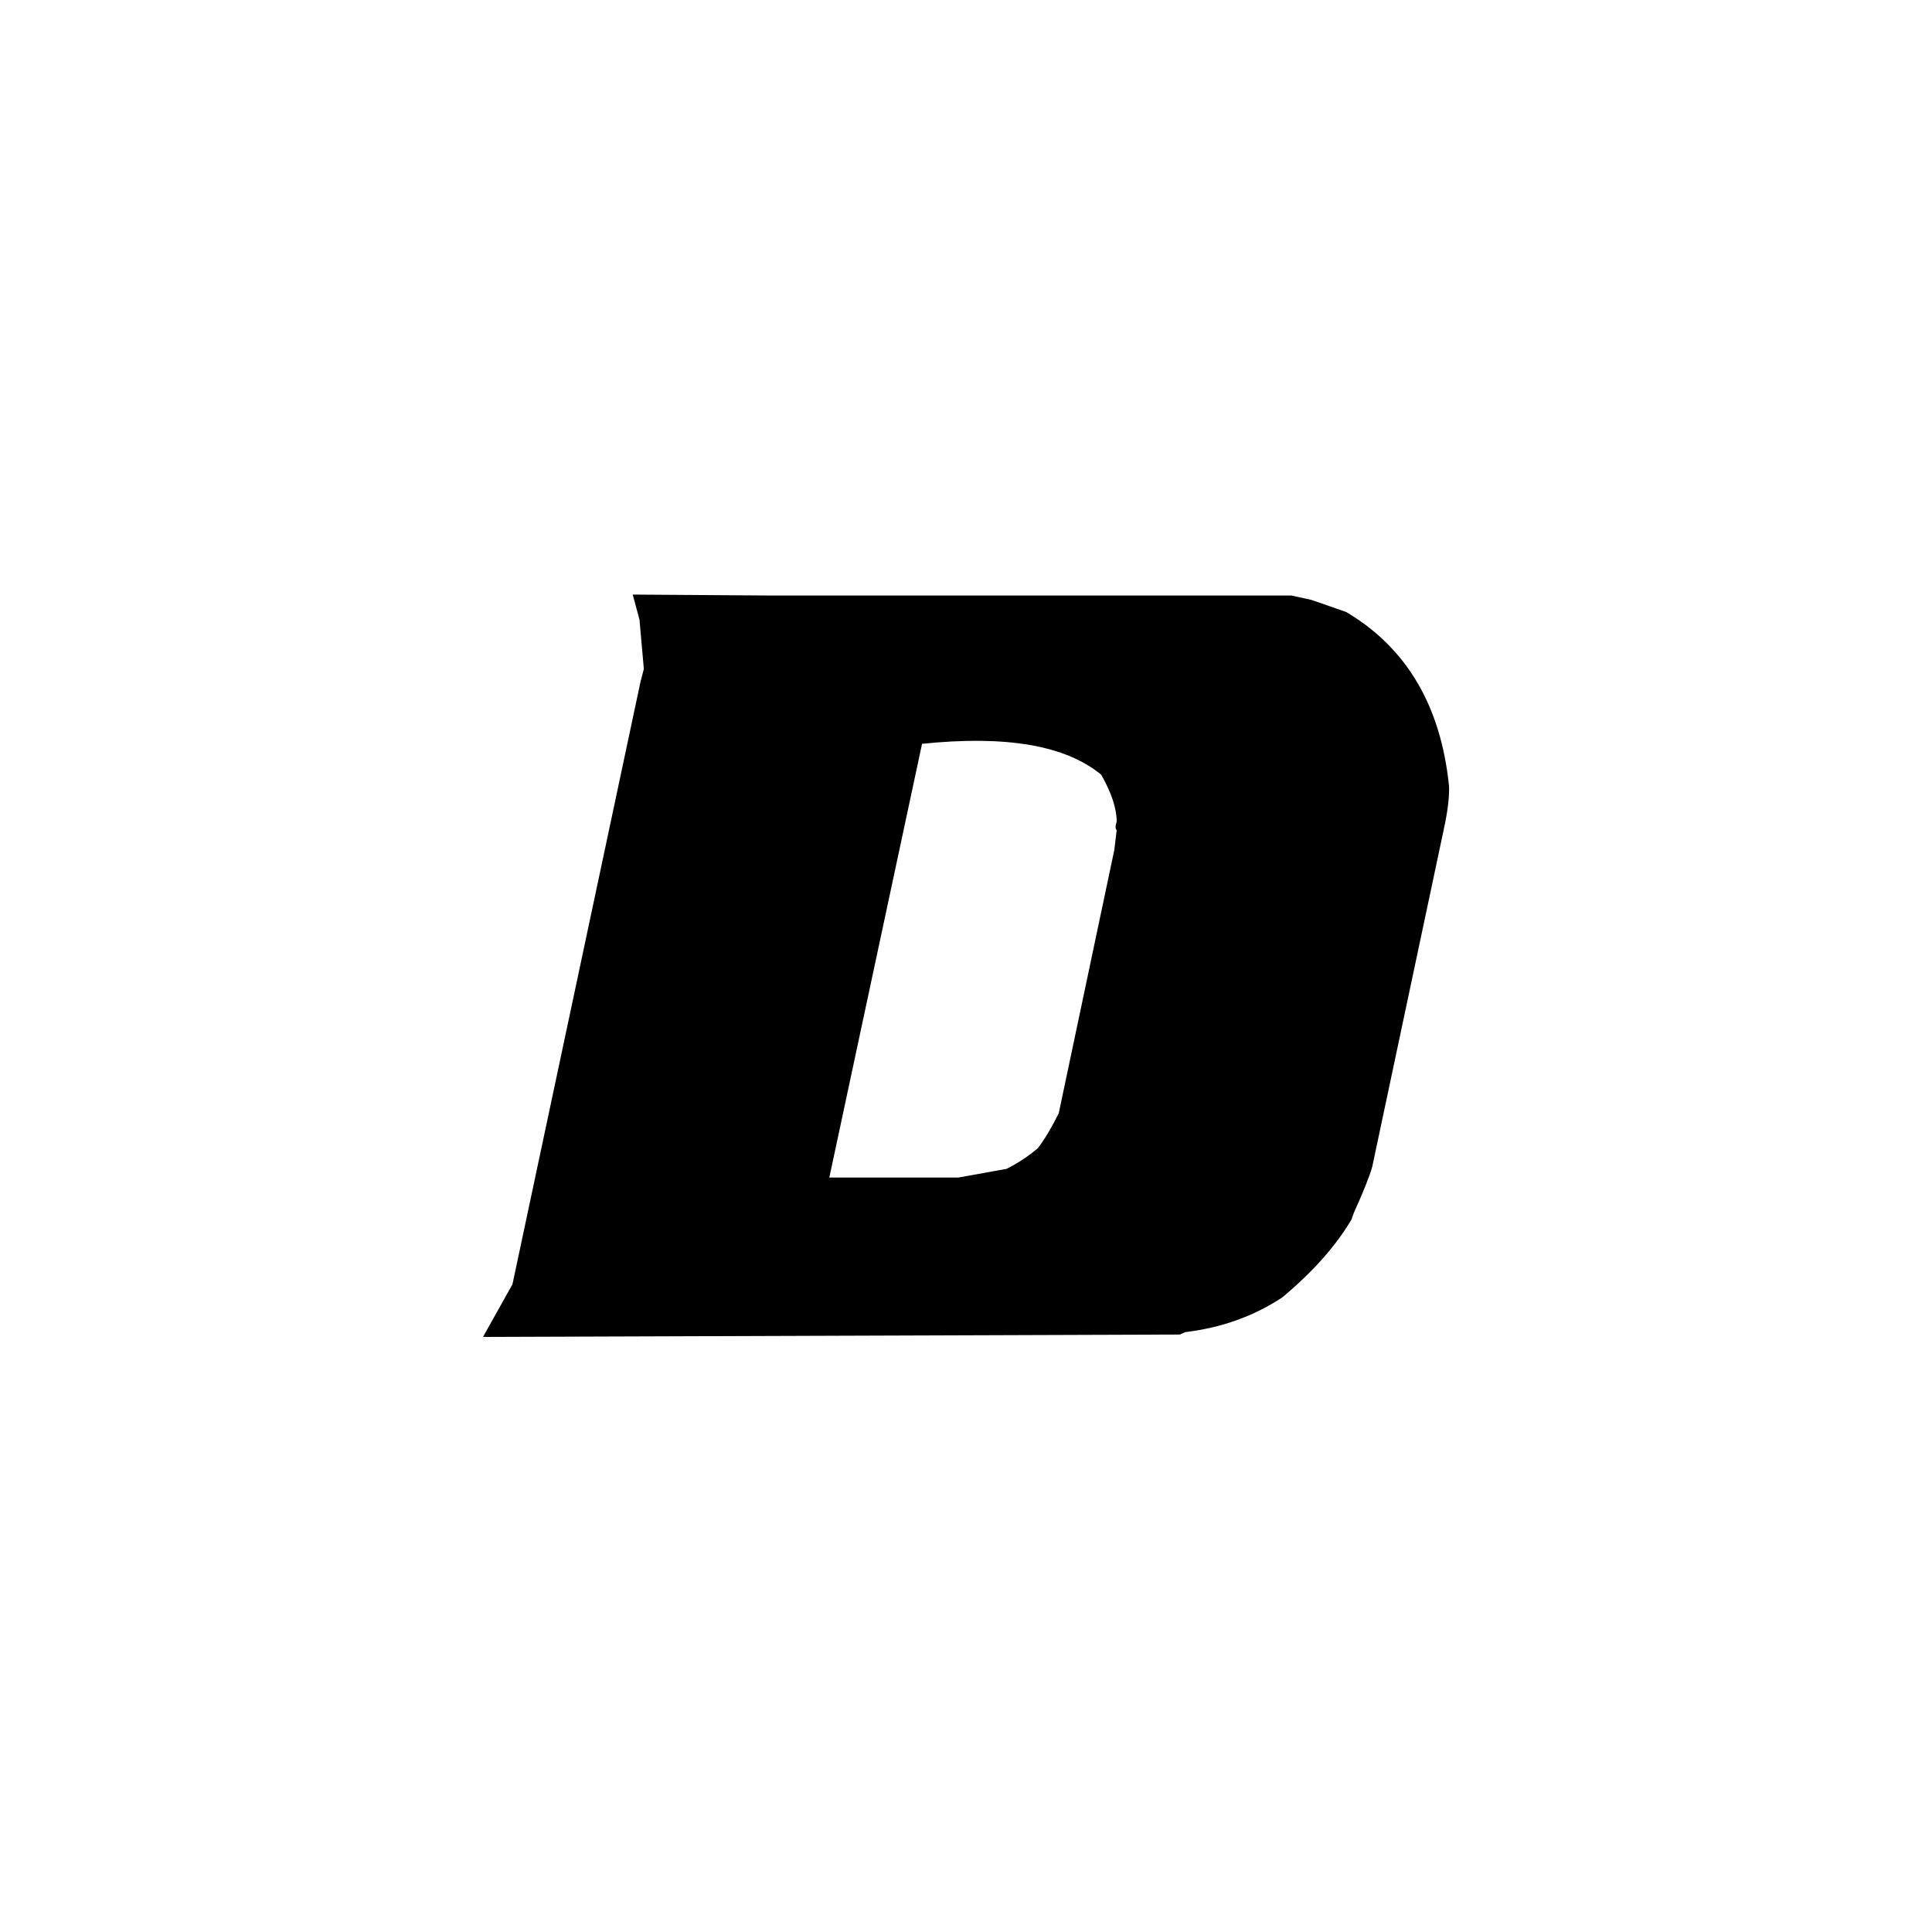 <?xml version="1.0" encoding="utf-8"?>
<!-- Generator: Adobe Illustrator 23.0.6, SVG Export Plug-In . SVG Version: 6.00 Build 0)  -->
<svg version="1.1" id="katman_1" xmlns="http://www.w3.org/2000/svg" xmlns:xlink="http://www.w3.org/1999/xlink" x="0px" y="0px"
	 viewBox="0 0 400 400" style="enable-background:new 0 0 400 400;" xml:space="preserve">
<path d="M159.9,123.3h107.5l4.1,0.9l7.2,2.5c12.5,7.4,19.6,19.4,21.3,36c0.1,2-0.2,5-1.1,9.1l-14.8,69.8c-0.6,2.1-1.9,5.3-3.8,9.5
	l-0.5,1.4c-3.3,5.6-8.1,10.9-14.3,16.1c-5.9,3.9-12.6,6.3-20.1,7.2l-1.1,0.5L100,276.8l6.1-10.9l26.5-124.7l0.7-2.7l-0.9-10.2
	l-1.4-5.2L159.9,123.3z M190.9,154l-19.2,89.8h26.7l10-1.8c1.8-0.9,3.6-2,5.4-3.4l1.1-0.9c1.5-2,2.9-4.4,4.3-7.2l11.5-54.5l0.5-4.1
	c-0.3-0.3-0.3-0.9,0-1.8c0-2.7-1.1-6-3.2-9.7C220.6,154.3,208.3,152.2,190.9,154"/>
</svg>
